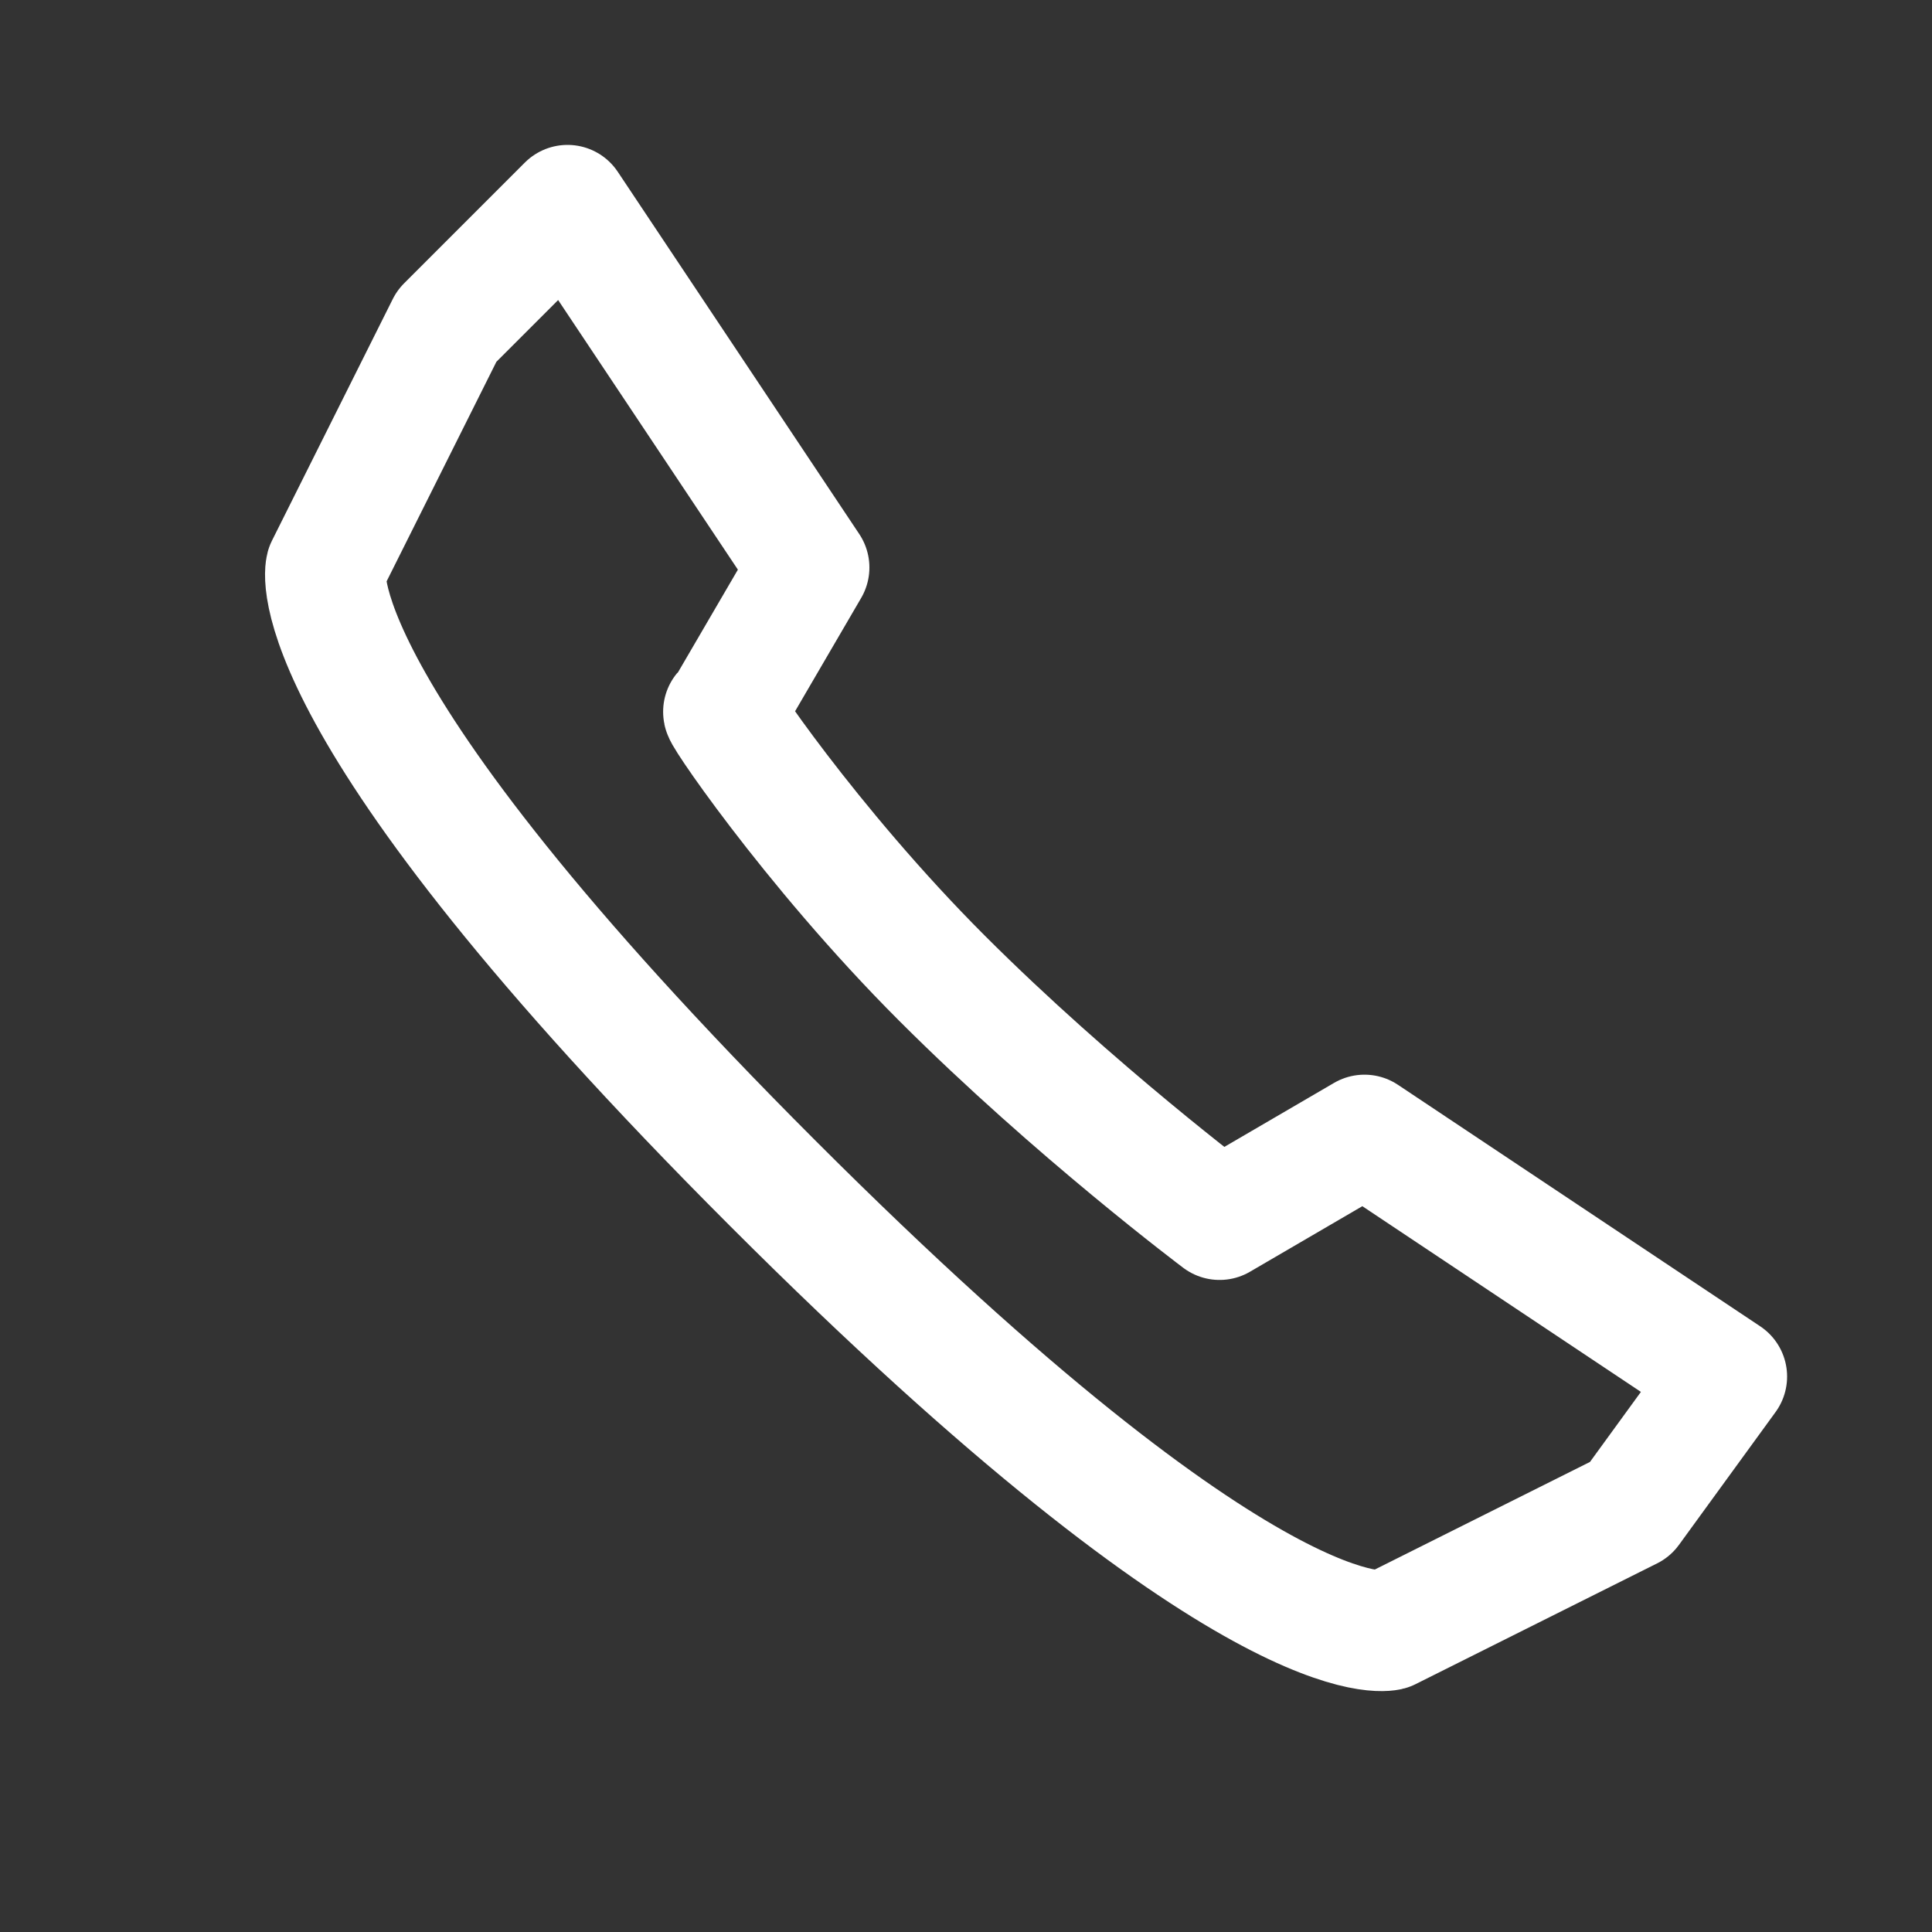 <?xml version="1.0" encoding="utf-8"?>
<!-- Generator: Adobe Illustrator 27.2.0, SVG Export Plug-In . SVG Version: 6.00 Build 0)  -->
<svg version="1.1" id="Ebene_1" xmlns="http://www.w3.org/2000/svg" xmlns:xlink="http://www.w3.org/1999/xlink" x="0px" y="0px"
	 viewBox="0 0 16 16" style="enable-background:new 0 0 16 16;" xml:space="preserve">
<rect x="0" y="0" width="16" height="16" fill="#333333" stroke="none"/>
<style type="text/css">
	.st0{fill:none;stroke:#FFFFFF;stroke-linejoin:round;}
</style>
<path class="st0" d="M13.5,12.5l-2,1c0,0-1.1,0.3-5.1-3.7S2.7,4.7,2.7,4.7l1-2l1-1l2,3L6,5.9C5.9,5.8,6.7,7,7.8,8.1s2.3,2,2.3,2
	l1.2-0.7l3,2L13.5,12.5z"/>
</svg>
